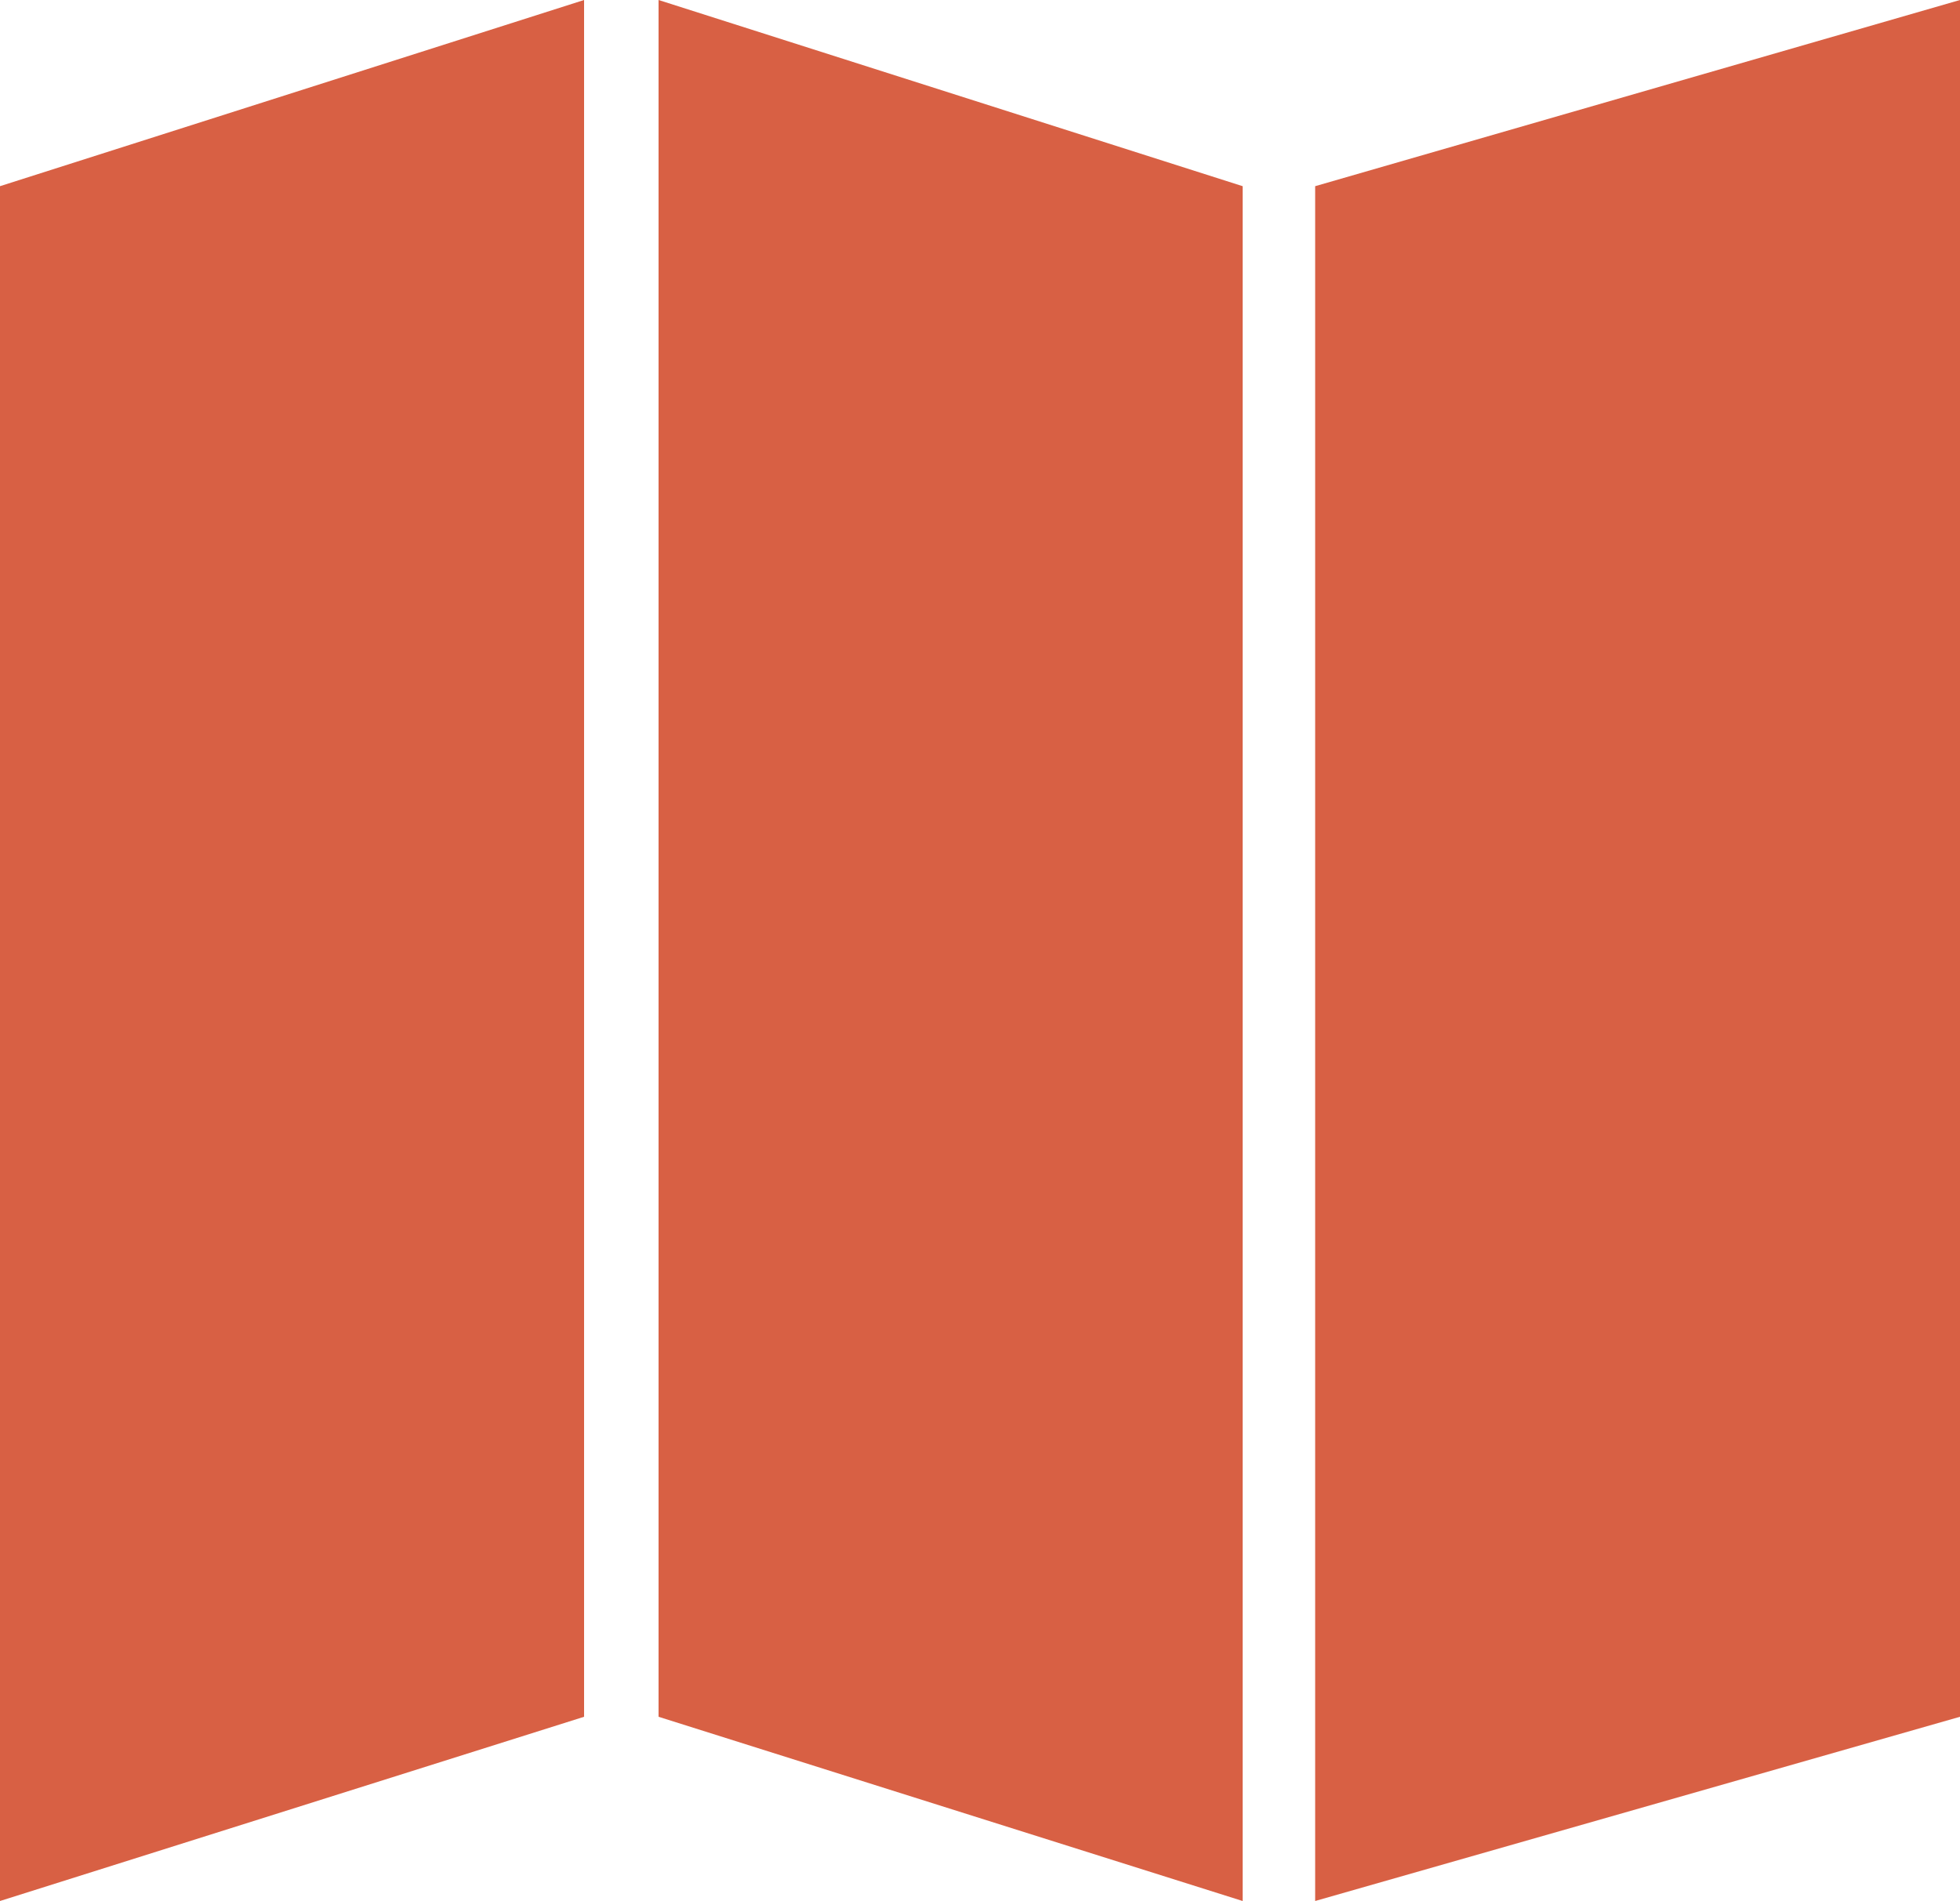 <svg xmlns="http://www.w3.org/2000/svg" viewBox="0 0 100 97"><style>.st0{fill:#d86044}</style><path class="st0" d="m0 97 29.8-9.4V0L0 9.5zM63.4 97l-29.8-9.4V0l29.8 9.5zM67.1 97l32.9-9.4V0L67.1 9.5z"/></svg>